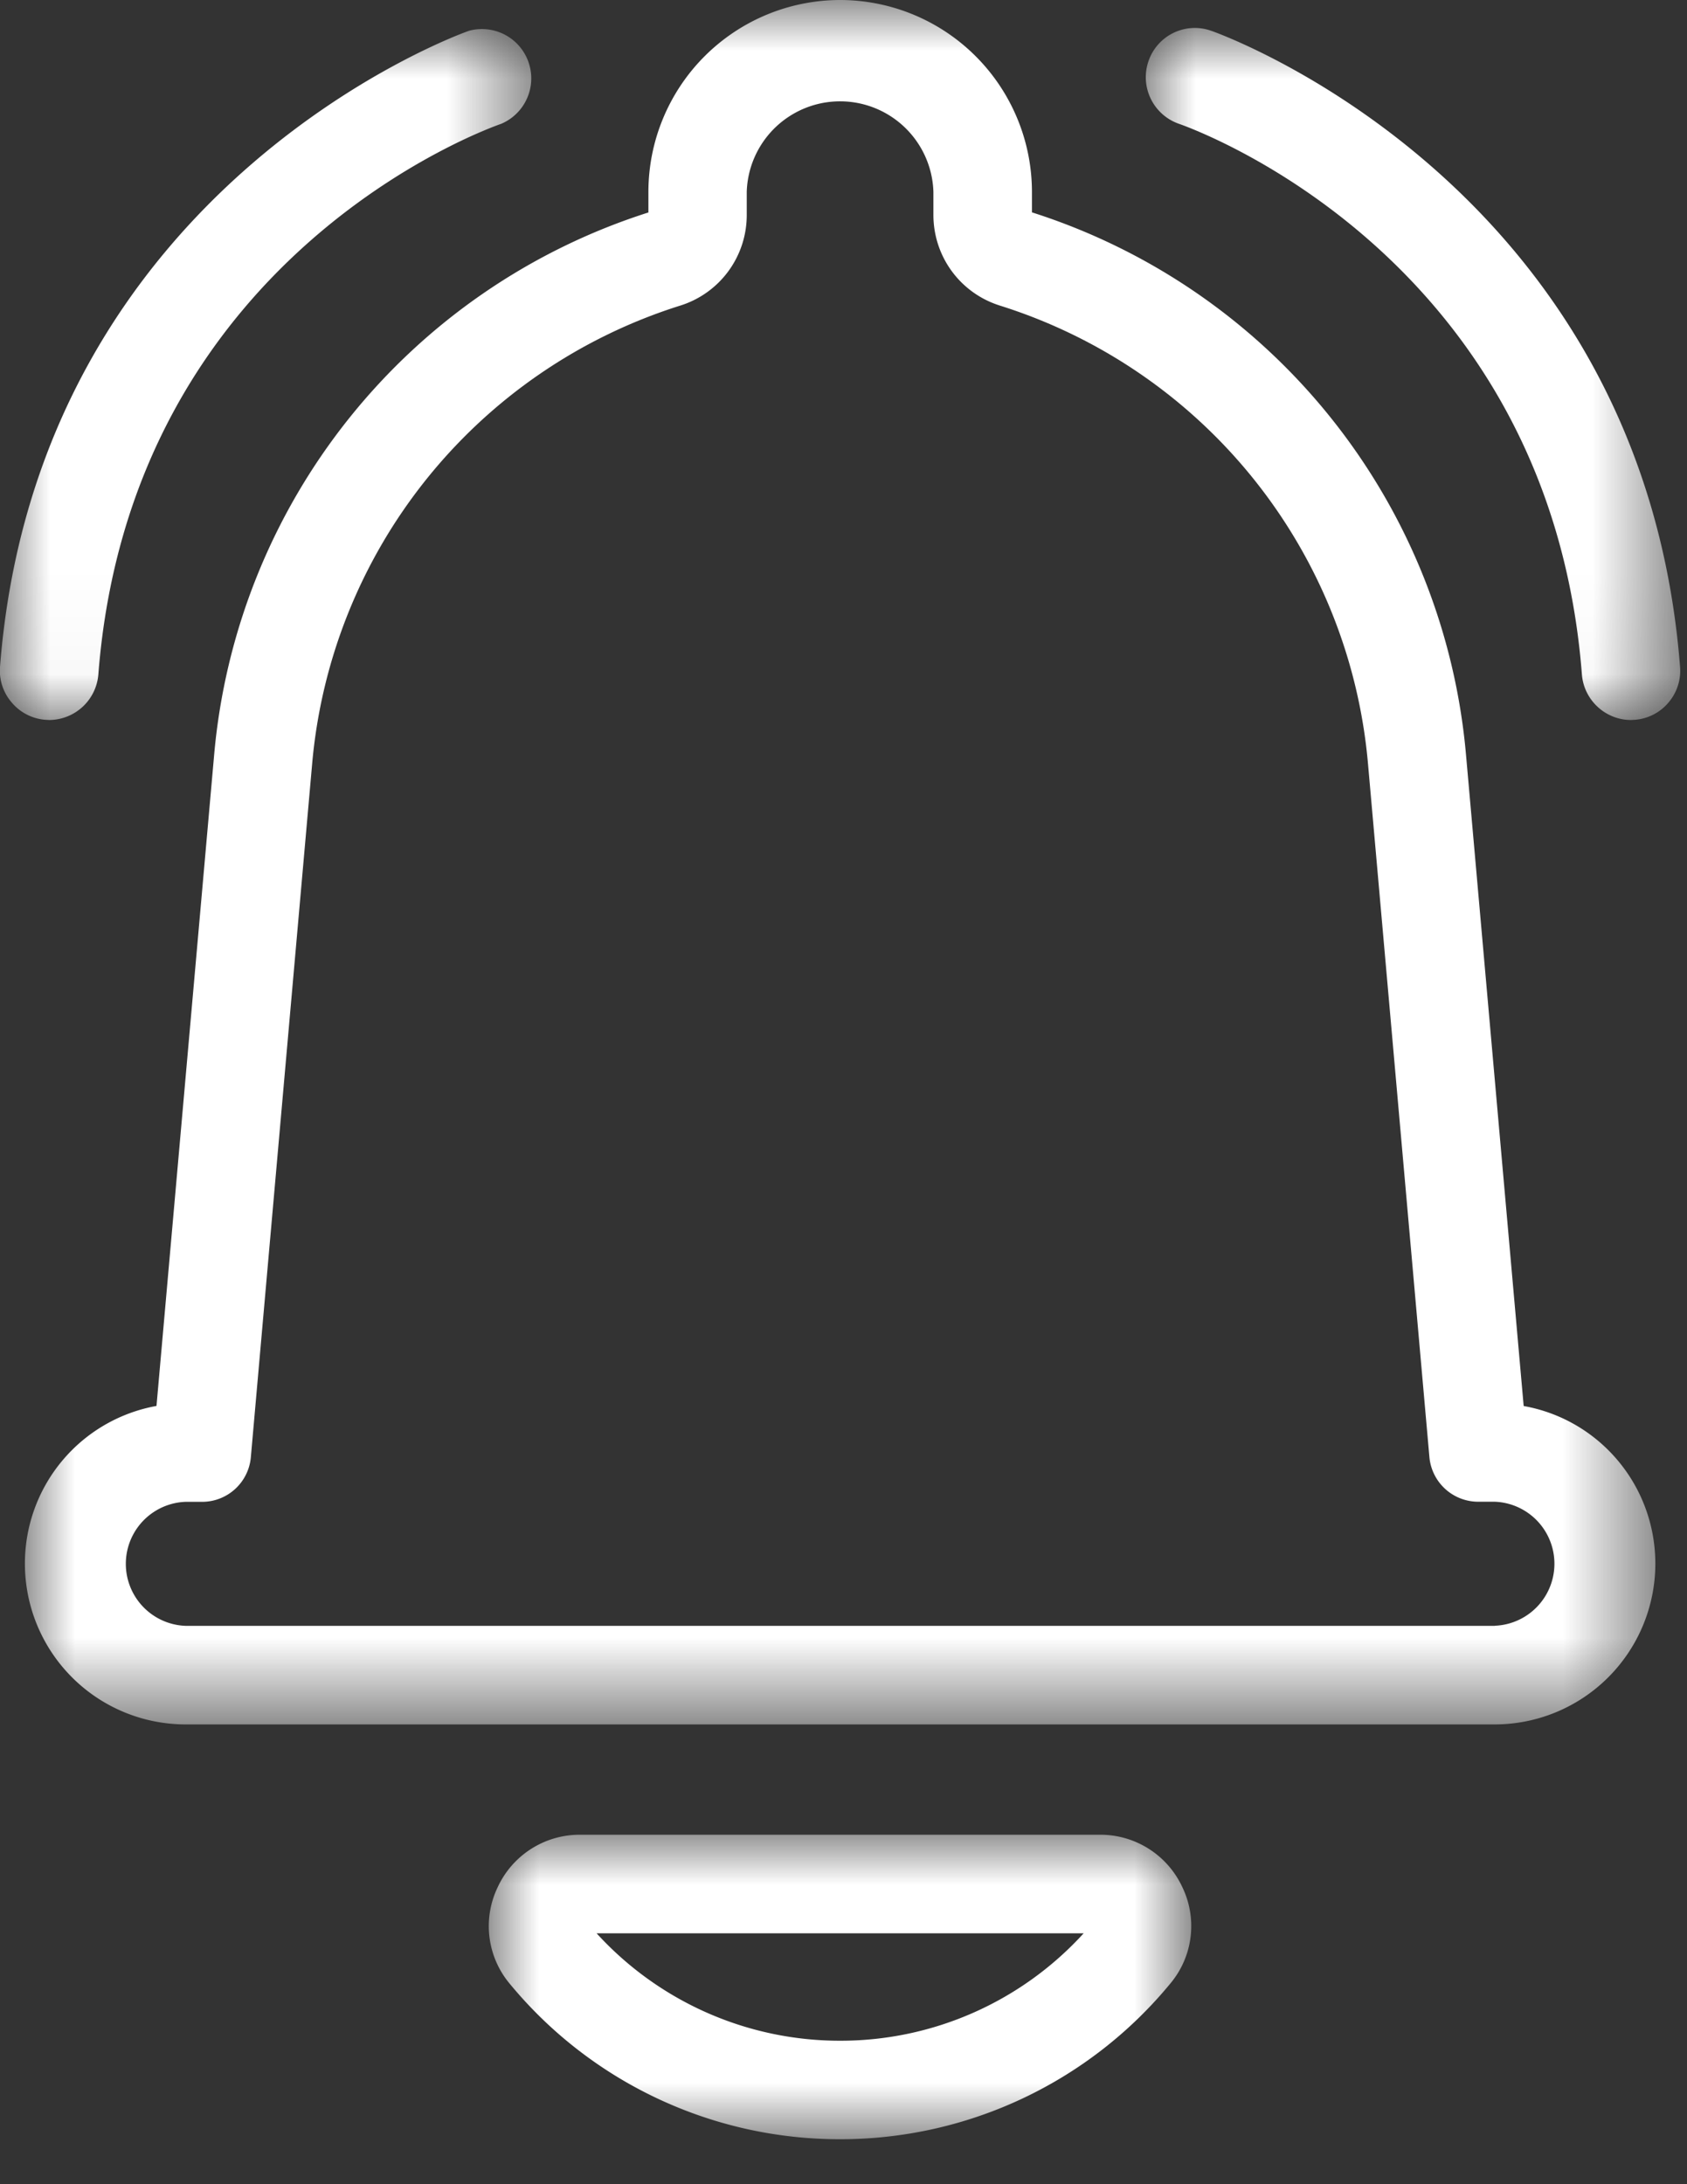 <svg width="17" height="22" xmlns="http://www.w3.org/2000/svg" xmlns:xlink="http://www.w3.org/1999/xlink"><rect width="100%" height="100%" fill="#333333" stroke="none"/><defs><path id="a" d="M0 0h7.078v3.067H0z"/><path id="c" d="M0 0h16.43v17.369H0z"/><path id="e" d="M0 0h5.386v6.97H0z"/><path id="g" d="M0 0h5.386v6.97H0z"/></defs><g fill="none" fill-rule="evenodd"><g transform="translate(4.927 18.48)"><mask id="b" fill="#fff"><use xlink:href="#a"/></mask><path d="M3.539 2.075A3.317 3.317 0 011.085.993h4.908A3.315 3.315 0 013.54 2.075M6.159 0H.918a.91.91 0 00-.83.529.903.903 0 00.12.97 4.309 4.309 0 003.33 1.568 4.307 4.307 0 003.33-1.57.9.9 0 00.12-.968.91.91 0 00-.83-.529" fill="#FFF" mask="url(#b)"/></g><g transform="translate(.251)"><mask id="d" fill="#fff"><use xlink:href="#c"/></mask><path d="M14.813 16.376H1.617a.625.625 0 010-1.249h.166a.493.493 0 00.494-.452L2.894 7.7a5.328 5.328 0 013.71-4.622.955.955 0 00.67-.914v-.233a.941.941 0 011.881 0v.233c0 .42.27.788.67.914a5.326 5.326 0 013.71 4.622l.618 6.974a.494.494 0 00.494.452h.166a.625.625 0 010 1.249m.29-2.215l-.58-6.547a6.316 6.316 0 00-4.375-5.474v-.208A1.935 1.935 0 008.215 0a1.934 1.934 0 00-1.932 1.932v.208a6.317 6.317 0 00-4.377 5.474l-.58 6.547A1.613 1.613 0 000 15.751a1.62 1.62 0 001.617 1.618h13.196a1.62 1.62 0 001.617-1.617c0-.79-.563-1.453-1.326-1.59" fill="#FFF" mask="url(#d)"/></g><g transform="translate(0 .282)"><mask id="f" fill="#fff"><use xlink:href="#e"/></mask><path d="M.497 6.97a.499.499 0 00.494-.458c.327-4.21 3.908-5.494 4.06-5.547A.497.497 0 004.73.027C4.686.04.38 1.564 0 6.435a.49.49 0 00.119.36.491.491 0 00.338.173l.039.002z" fill="#FFF" mask="url(#f)"/></g><g transform="translate(11.546 .282)"><mask id="h" fill="#fff"><use xlink:href="#g"/></mask><path d="M.656.027a.493.493 0 00-.629.308.497.497 0 00.307.63c.152.053 3.733 1.338 4.061 5.547.02.257.237.458.494.458l.04-.002a.49.49 0 00.337-.172.492.492 0 00.118-.361C5.005 1.56.7.04.656.027" fill="#FFF" mask="url(#h)"/></g></g></svg>